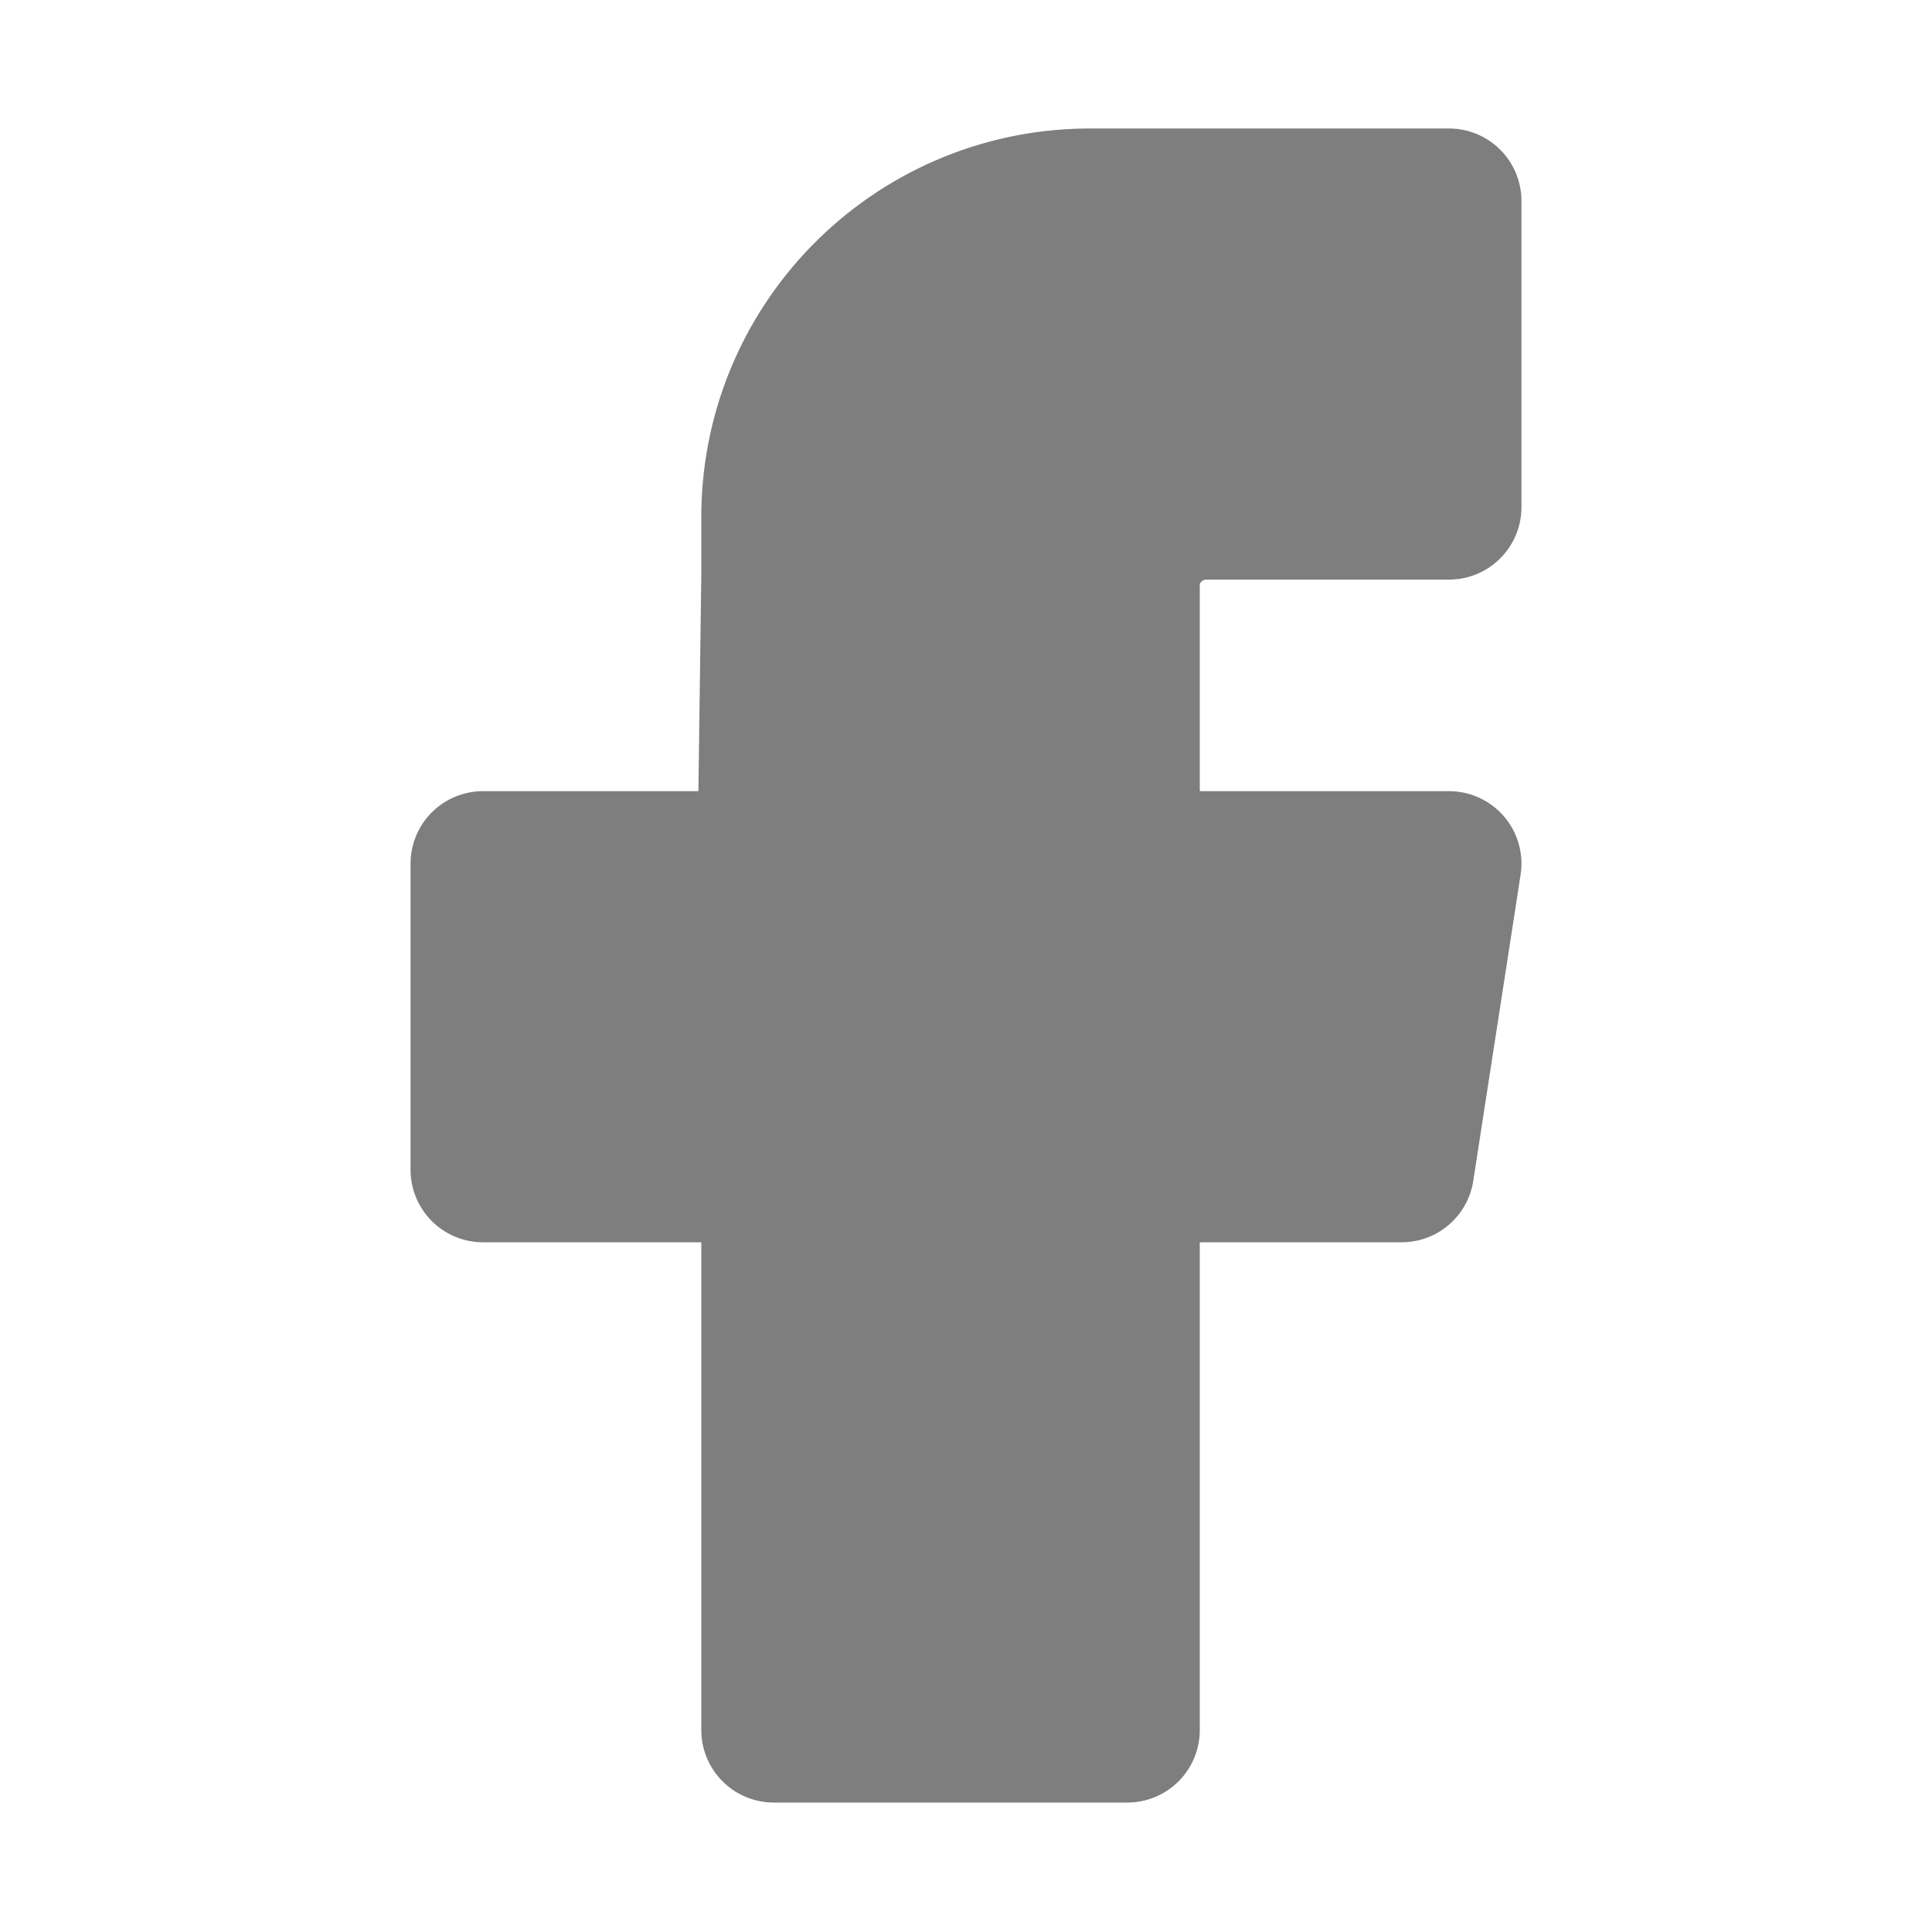 <svg width="20" height="20" viewBox="0 0 20 20" fill="none" xmlns="http://www.w3.org/2000/svg" xmlns:xlink="http://www.w3.org/1999/xlink">
	<desc>
			Created with Pixso.
	</desc>
	<defs>
		<clipPath id="clip362_741">
			<rect id="脸书" width="20" height="20" fill="white" fill-opacity="0"/>
		</clipPath>
	</defs>
	<g clip-path="url(#clip362_741)">
		<path id="path" d="M15 5.25L13.02 5.25L12.49 5.25C12.04 5.25 11.67 5.61 11.67 6.06L11.67 8.94L15 8.94L14.51 12.11L11.67 12.11L11.67 17.91L8.01 17.91L8.01 12.11L5 12.11L5 8.94L7.97 8.94L8.01 5.94L8.01 5.39C7.99 3.58 9.44 2.1 11.25 2.08L15 2.08L15 5.25Z" fill="#7E7E7E" fill-opacity="1" fill-rule="nonzero"/>
		<path id="path" d="M13.02 5.25L12.49 5.25C12.04 5.25 11.67 5.61 11.67 6.06L11.67 8.94L15 8.94L14.51 12.11L11.67 12.11L11.67 17.91L8.01 17.91L8.01 12.11L5 12.11L5 8.94L7.97 8.94L8.01 5.94L8.01 5.39C7.99 3.58 9.44 2.1 11.25 2.08L15 2.08L15 5.25L13.02 5.25Z" stroke="#7E7E7E" stroke-opacity="1" stroke-width="1.5" stroke-linejoin="round"/>
	</g>
</svg>
